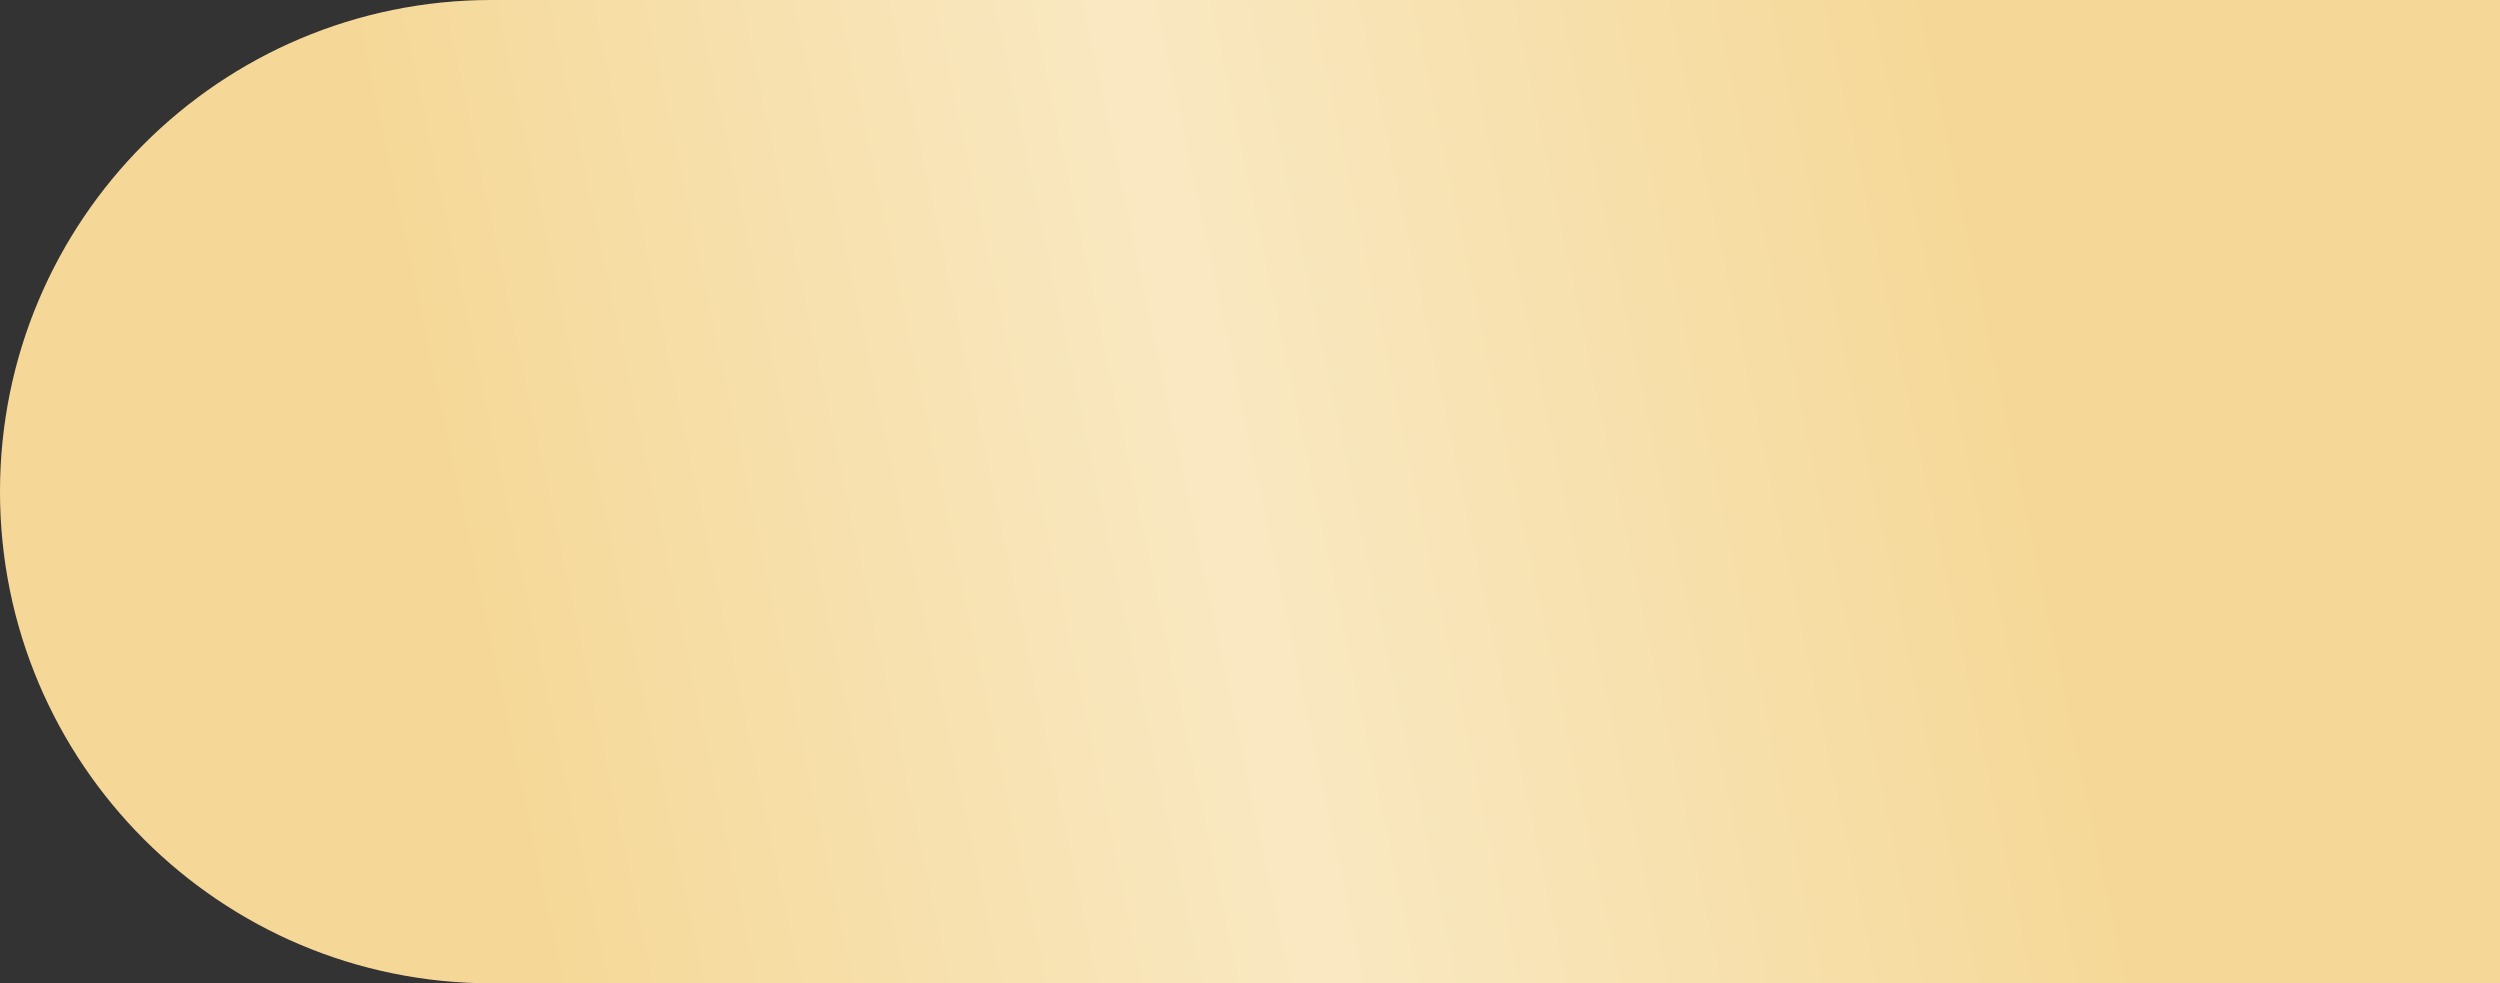 <?xml version="1.0" encoding="UTF-8"?> <svg xmlns="http://www.w3.org/2000/svg" width="300" height="118" viewBox="0 0 300 118" fill="none"><rect x="0" y="0" width="300" height="118" fill="#333333" stroke="none"/> <path d="M300 0H59C26.415 0 0 26.415 0 59V59C0 91.585 26.415 118 59 118H300V0Z" fill="#F5D897"></path> <path d="M300 0H59C26.415 0 0 26.415 0 59V59C0 91.585 26.415 118 59 118H300V0Z" fill="url(#paint0_linear_247_52006)" fill-opacity="0.8"></path> <defs> <linearGradient id="paint0_linear_247_52006" x1="-3.25627e-06" y1="202.286" x2="352.371" y2="127.516" gradientUnits="userSpaceOnUse"> <stop offset="0.224" stop-color="white" stop-opacity="0"></stop> <stop offset="0.481" stop-color="white" stop-opacity="0.521"></stop> <stop offset="0.75" stop-color="white" stop-opacity="0"></stop> </linearGradient> </defs> </svg> 